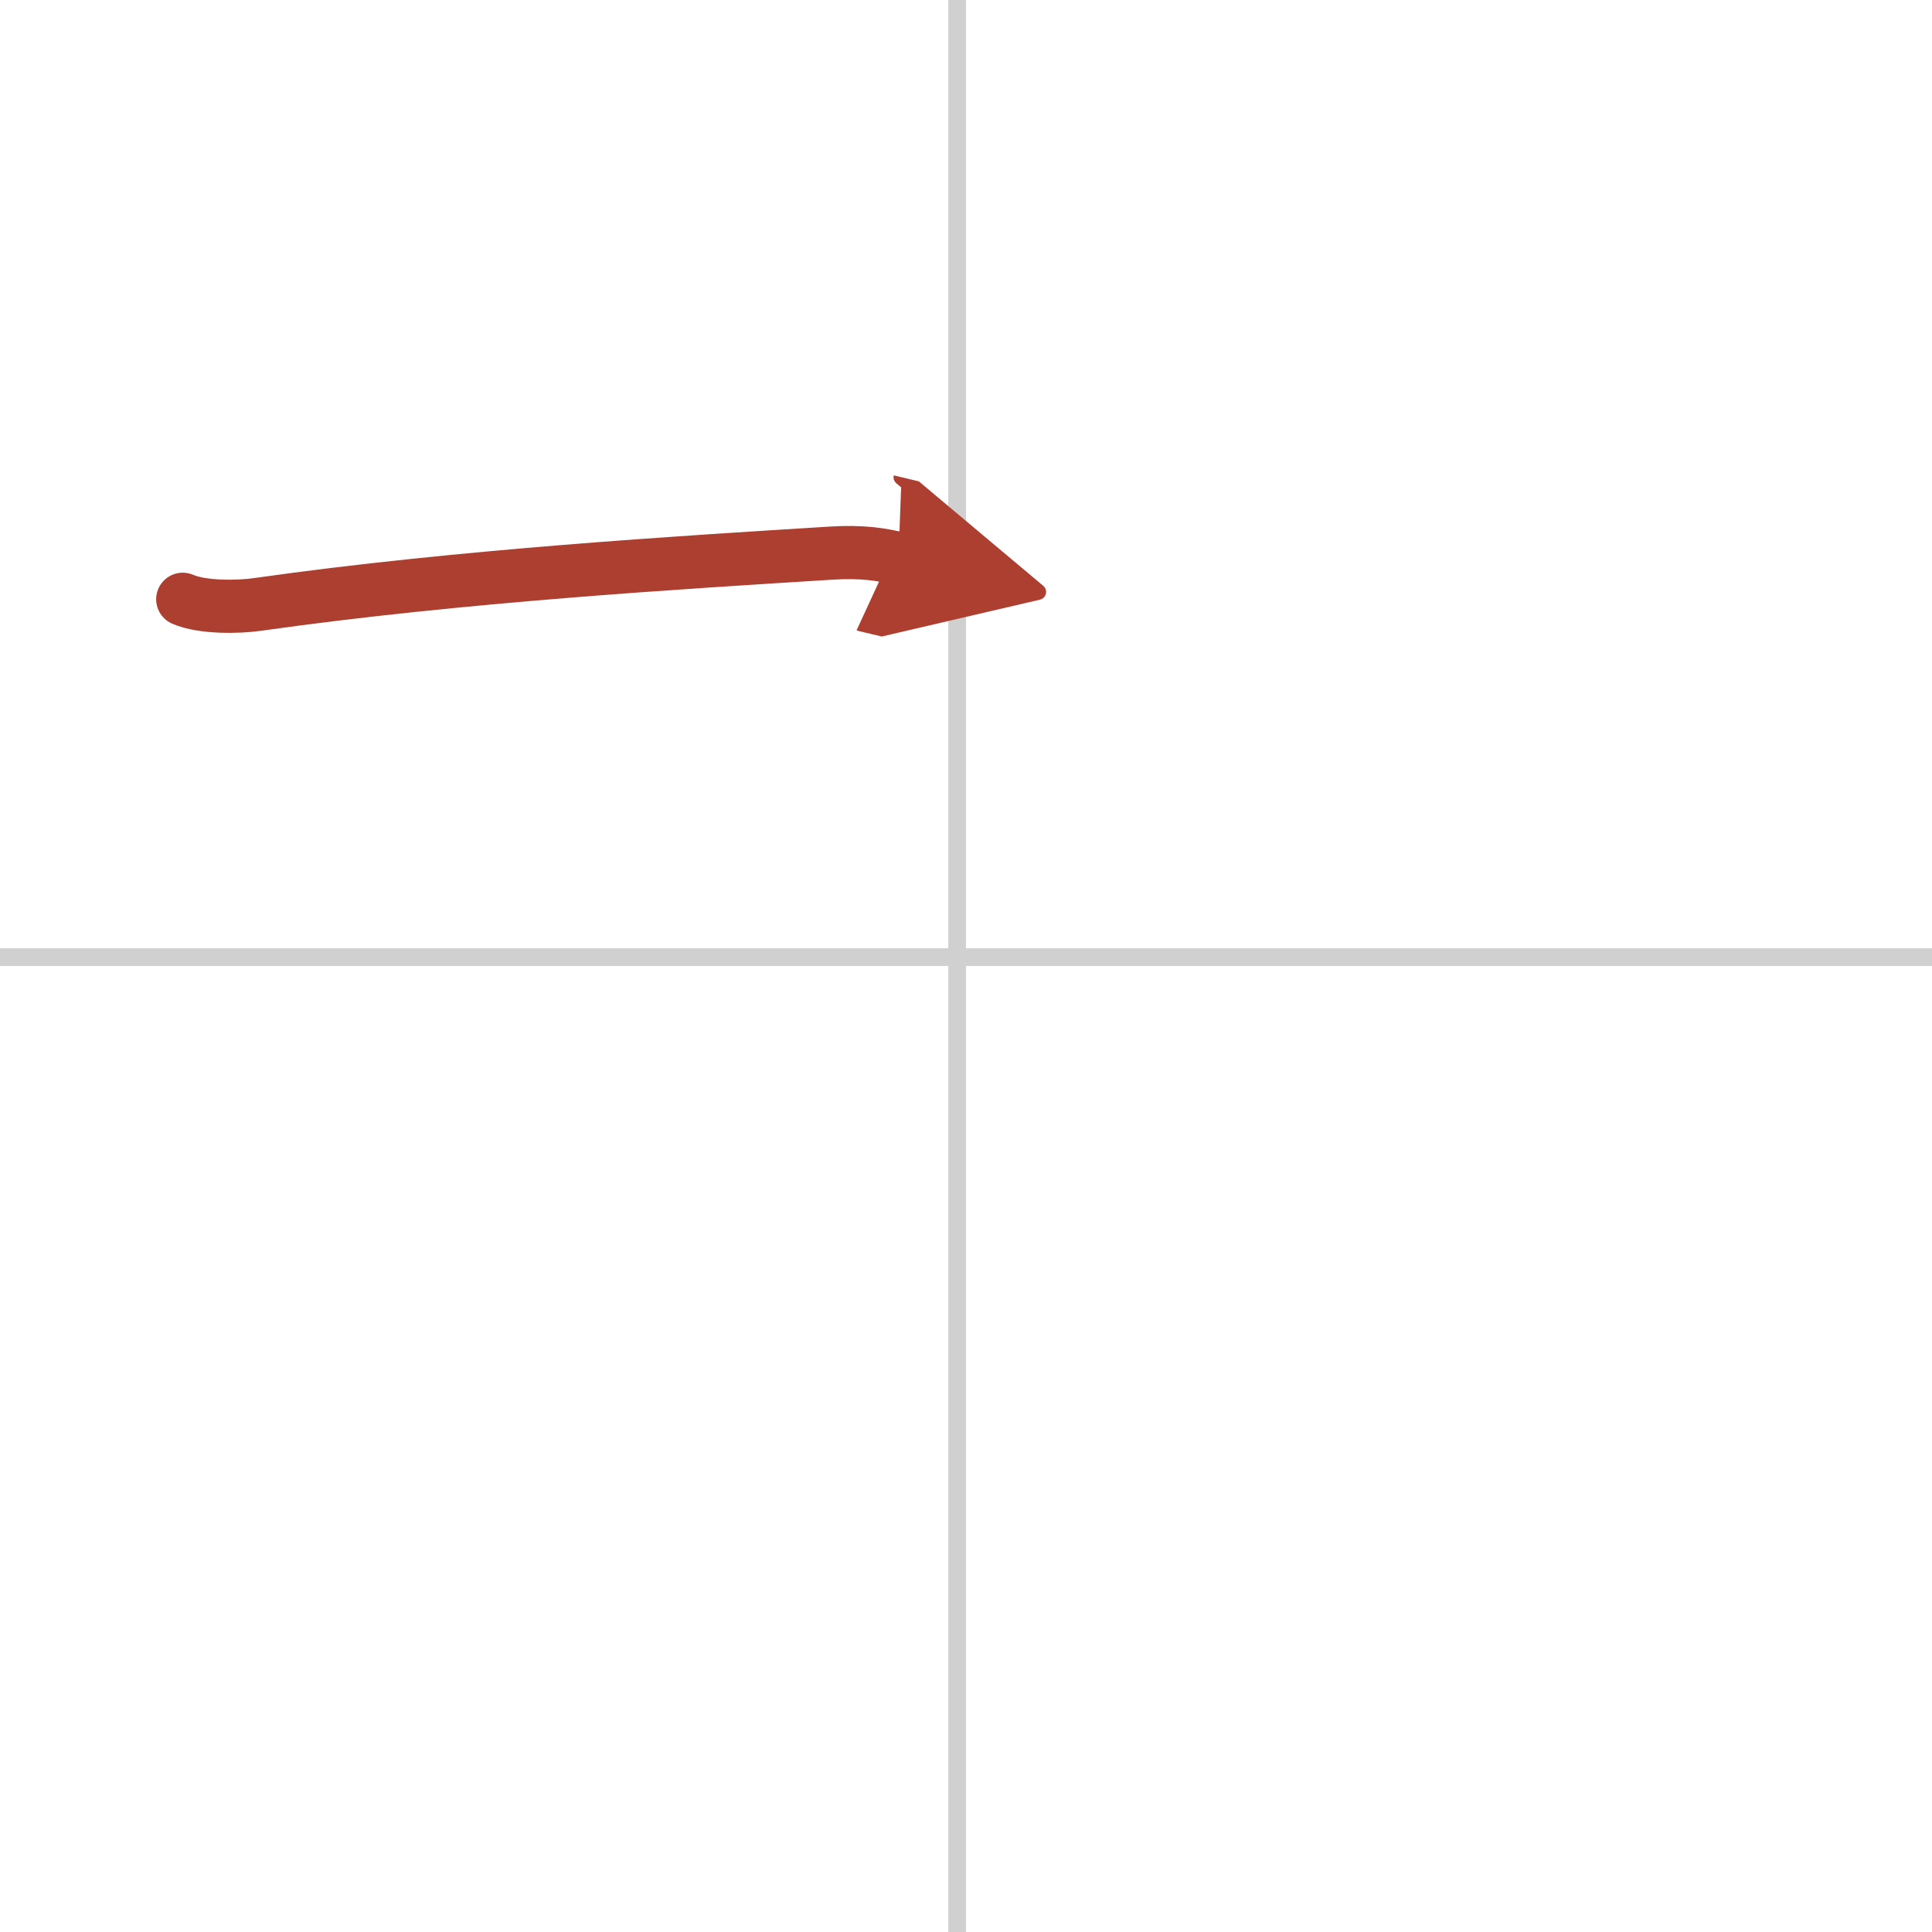 <svg width="400" height="400" viewBox="0 0 109 109" xmlns="http://www.w3.org/2000/svg"><defs><marker id="a" markerWidth="4" orient="auto" refX="1" refY="5" viewBox="0 0 10 10"><polyline points="0 0 10 5 0 10 1 5" fill="#ad3f31" stroke="#ad3f31"/></marker></defs><g fill="none" stroke-linecap="round" stroke-linejoin="round" stroke-width="3"><rect width="100%" height="100%" fill="#fff" stroke="#fff"/><line x1="54" x2="54" y2="109" stroke="#d0d0d0" stroke-width="1"/><line x2="109" y1="54" y2="54" stroke="#d0d0d0" stroke-width="1"/><path d="m10.31 33.81c1.1 0.48 3.13 0.45 4.23 0.29 11.48-1.63 24.15-2.38 32.29-2.89 1.84-0.12 2.94 0.08 3.86 0.3" marker-end="url(#a)" stroke="#ad3f31"/></g></svg>
